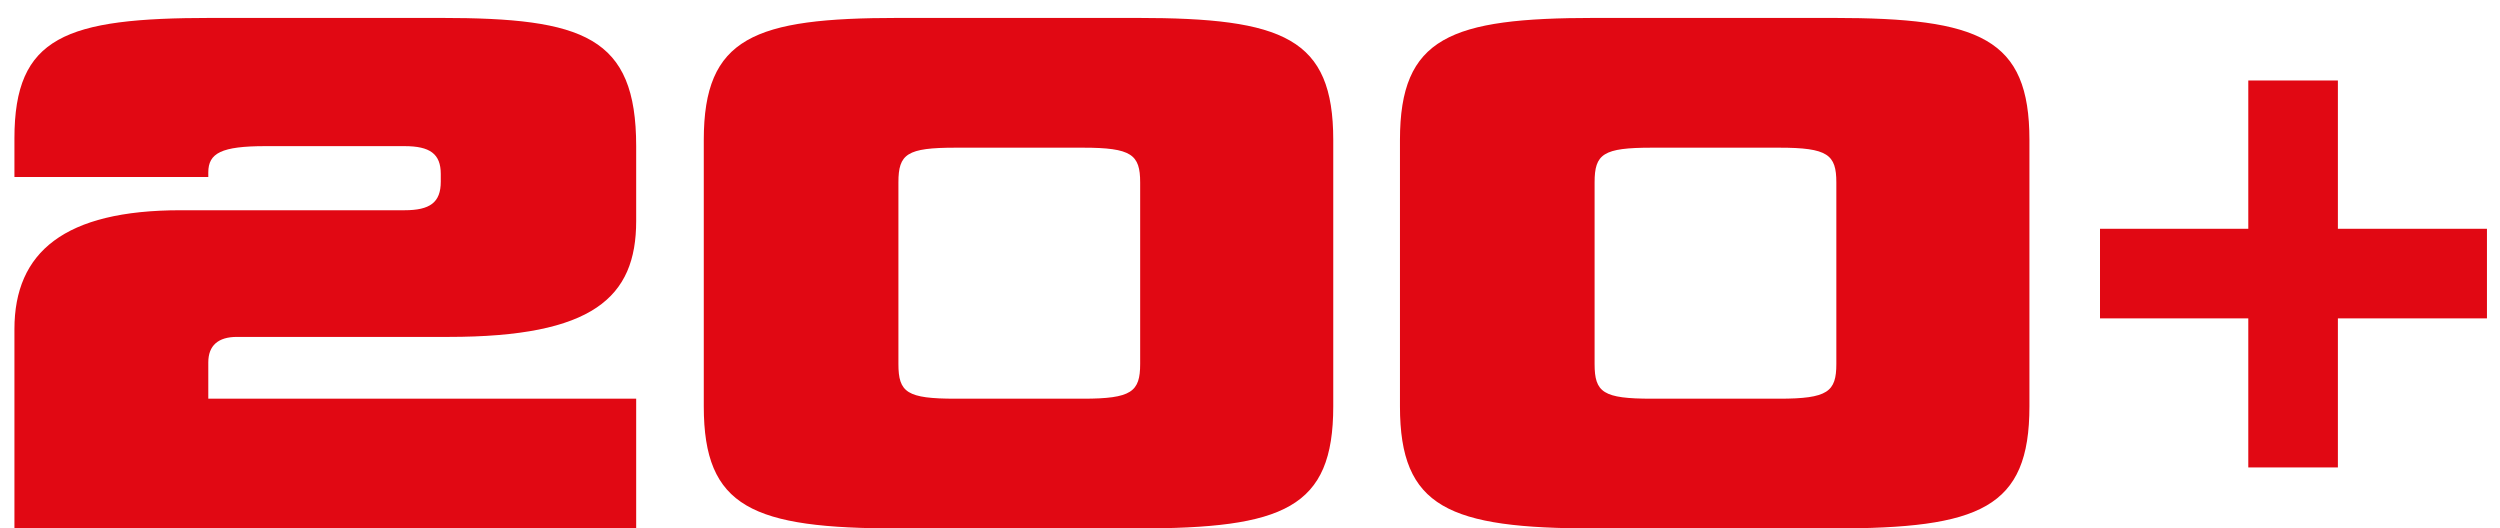 <?xml version="1.0" encoding="UTF-8"?> <svg xmlns="http://www.w3.org/2000/svg" width="123" height="26" viewBox="0 0 123 26" fill="none"> <path d="M115.024 22.998H110.616V15.664H103.32V11.256H110.616V3.96H115.024V11.256H122.358V15.664H115.024V22.998Z" fill="#E10813"></path> <path d="M90.196 26H78.454C71.272 26 68.878 24.974 68.878 19.996V6.886C68.878 1.832 71.348 0.882 78.454 0.882H90.196C97.416 0.882 99.848 1.87 99.848 6.886V19.996C99.848 25.012 97.416 26 90.196 26ZM90.348 17.906V8.976C90.348 7.608 89.93 7.266 87.536 7.266H81.266C78.872 7.266 78.454 7.57 78.454 8.976V17.906C78.454 19.312 78.872 19.616 81.266 19.616H87.536C89.93 19.616 90.348 19.274 90.348 17.906Z" fill="#E10813"></path> <path d="M55.944 26H44.202C37.02 26 34.626 24.974 34.626 19.996V6.886C34.626 1.832 37.096 0.882 44.202 0.882H55.944C63.164 0.882 65.596 1.87 65.596 6.886V19.996C65.596 25.012 63.164 26 55.944 26ZM56.096 17.906V8.976C56.096 7.608 55.678 7.266 53.284 7.266H47.014C44.62 7.266 44.202 7.57 44.202 8.976V17.906C44.202 19.312 44.62 19.616 47.014 19.616H53.284C55.678 19.616 56.096 19.274 56.096 17.906Z" fill="#E10813"></path> <path d="M31.3 26H0.71V16.196C0.71 12.396 3.18 10.344 8.88 10.344H19.9C21.154 10.344 21.686 9.964 21.686 8.938V8.558C21.686 7.57 21.154 7.19 19.9 7.19H13.06C10.894 7.19 10.248 7.532 10.248 8.482V8.71H0.71V6.81C0.71 1.794 3.218 0.882 10.4 0.882H21.686C28.716 0.882 31.3 1.794 31.3 7.19V10.876C31.3 14.638 29.172 16.576 22.066 16.576H11.654C10.742 16.576 10.248 16.994 10.248 17.83V19.616H31.3V26Z" fill="#E10813"></path> </svg> 